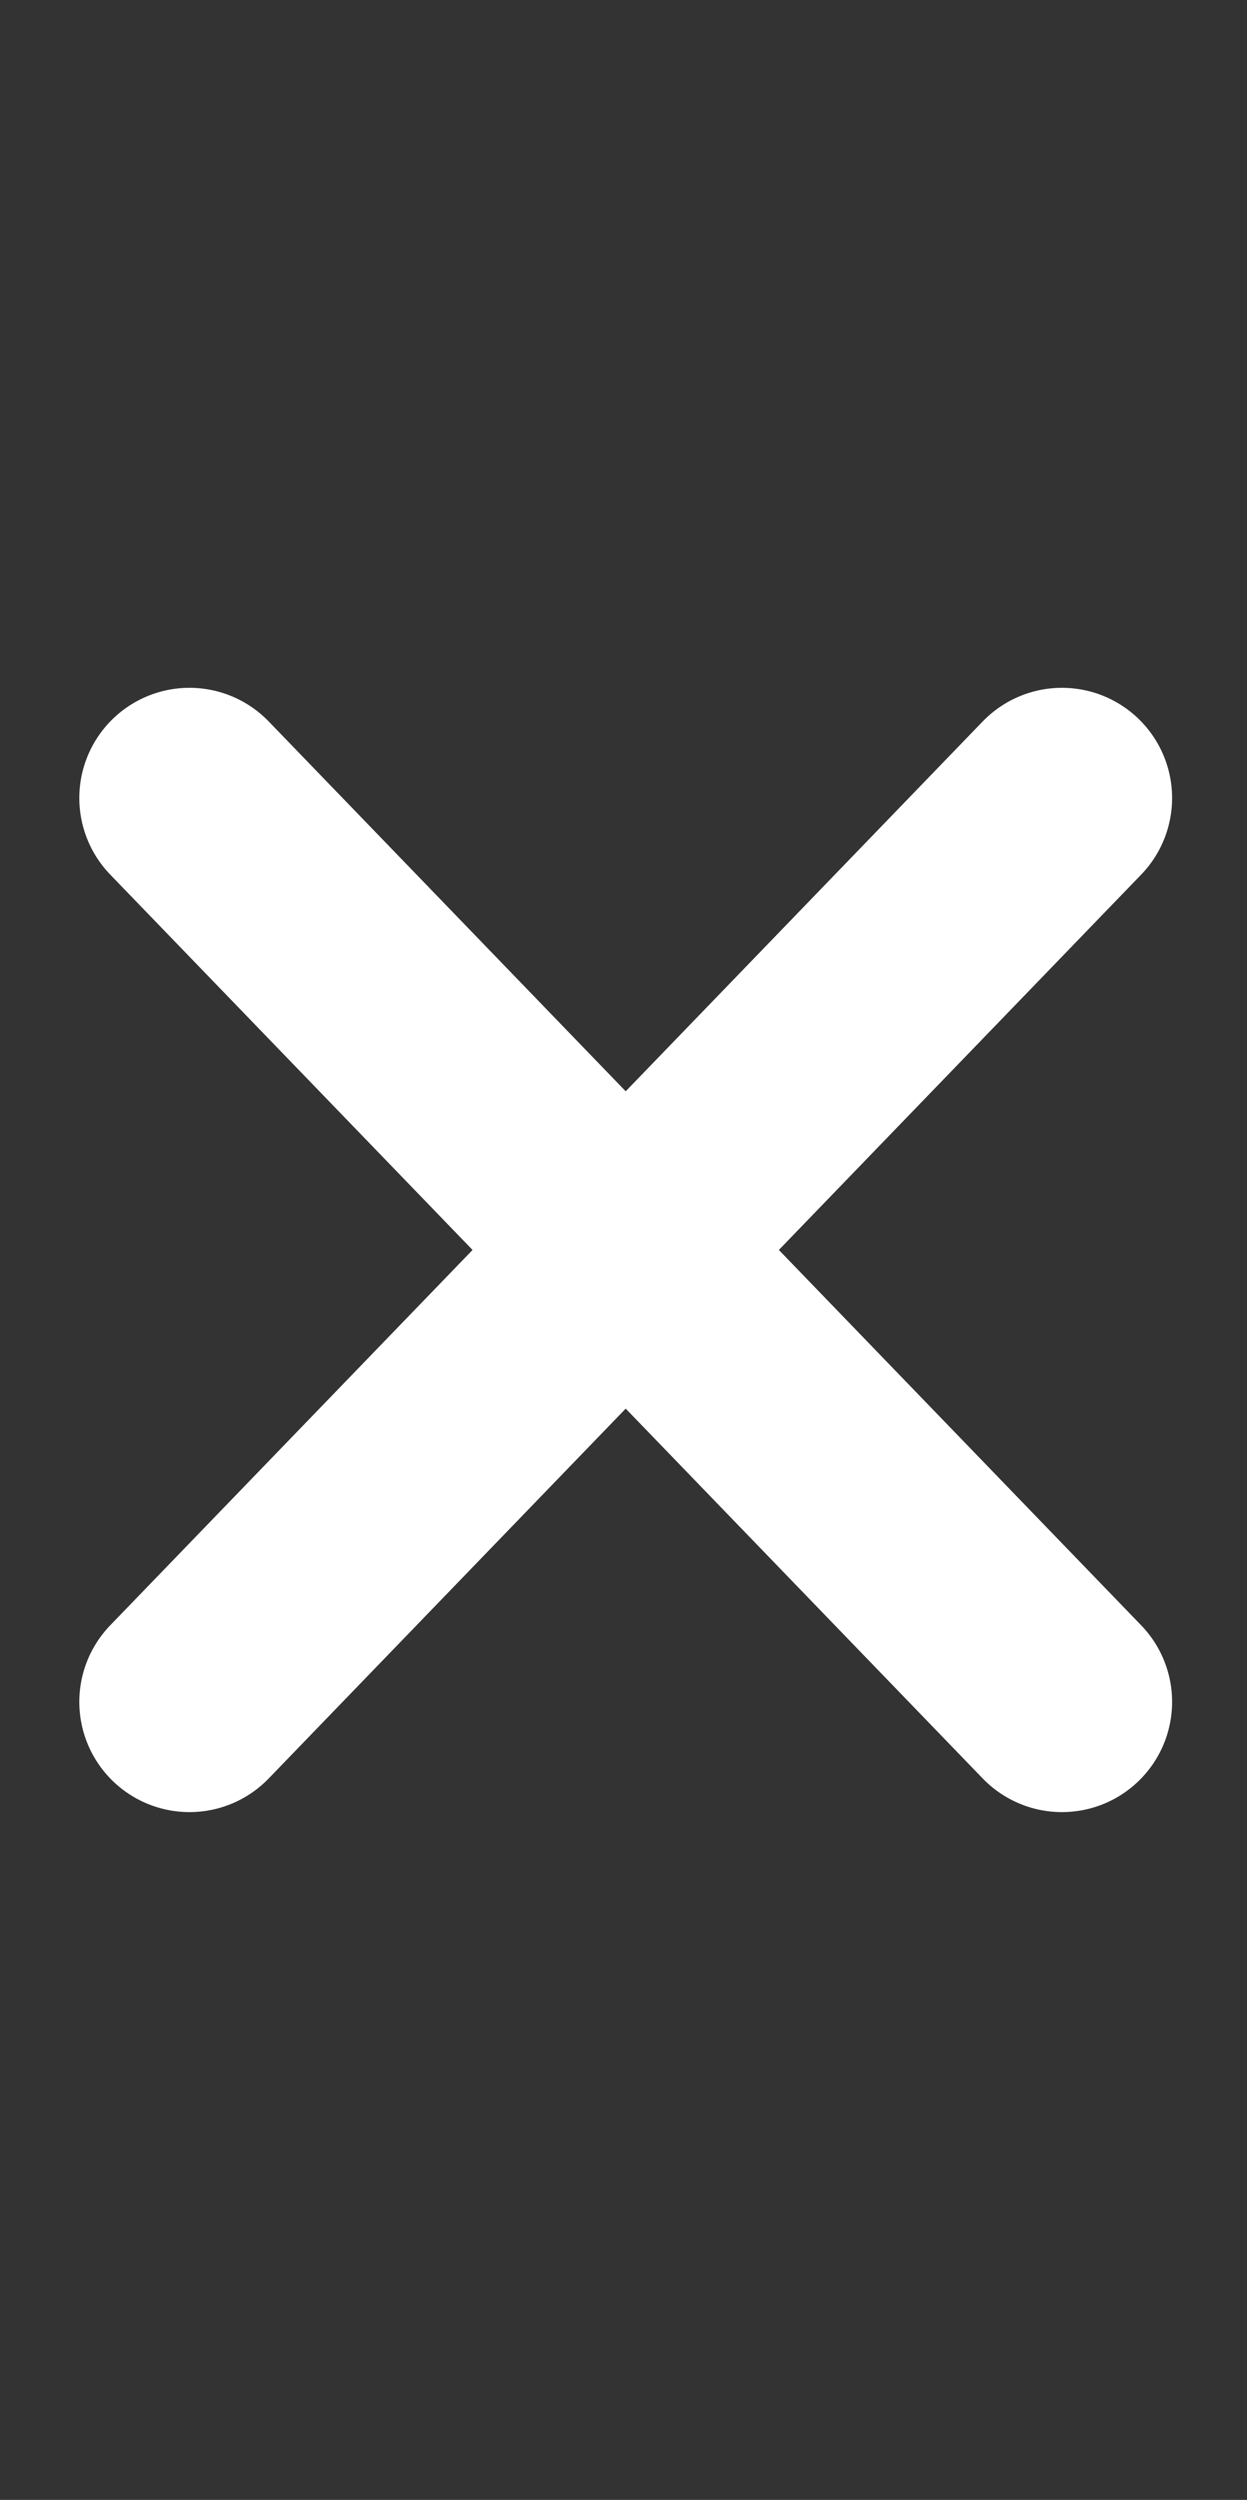 <?xml version="1.0" encoding="utf-8"?>
<!-- Generator: Adobe Illustrator 26.0.2, SVG Export Plug-In . SVG Version: 6.00 Build 0)  -->
<svg version="1.1" id="レイヤー_1" xmlns="http://www.w3.org/2000/svg" xmlns:xlink="http://www.w3.org/1999/xlink" x="0px"
	 y="0px" width="28.3px" height="56.7px" viewBox="0 0 28.3 56.7" style="enable-background:new 0 0 28.3 56.7;"
	 xml:space="preserve">
<rect x="0" y="0" width="28.3" height="56.7" fill="#333333" stroke="none"/>
<style type="text/css">
	.st0{fill:none;stroke:#FFFFFF;stroke-width:5;stroke-linecap:round;stroke-miterlimit:10;}
	.st1{fill:none;}
</style>
<g id="レイヤー_2_00000154388792588508139790000018346716793138793357_">
	<g id="レイヤー_2-2">
		<line class="st0" x1="4.3" y1="18.1" x2="24.1" y2="38.6"/>
		<line class="st0" x1="24.1" y1="18.1" x2="4.3" y2="38.6"/>
		<rect x="0.9" y="-1.5" class="st1" width="26.6" height="59.8"/>
	</g>
</g>
</svg>
